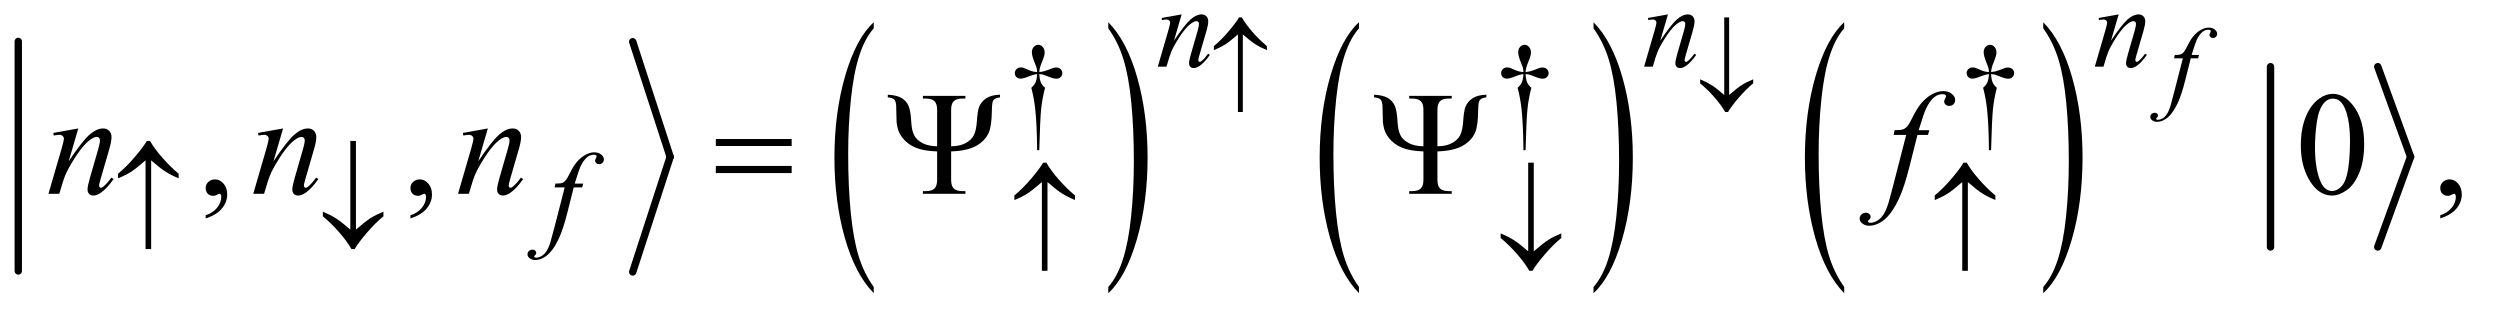 <?xml version="1.0" encoding="UTF-8"?>
<!DOCTYPE svg PUBLIC '-//W3C//DTD SVG 1.0//EN'
          'http://www.w3.org/TR/2001/REC-SVG-20010904/DTD/svg10.dtd'>
<svg stroke-dasharray="none" shape-rendering="auto" xmlns="http://www.w3.org/2000/svg" font-family="'Dialog'" text-rendering="auto" width="265" fill-opacity="1" color-interpolation="auto" color-rendering="auto" preserveAspectRatio="xMidYMid meet" font-size="12px" viewBox="0 0 265 33" fill="black" xmlns:xlink="http://www.w3.org/1999/xlink" stroke="black" image-rendering="auto" stroke-miterlimit="10" stroke-linecap="square" stroke-linejoin="miter" font-style="normal" stroke-width="1" height="33" stroke-dashoffset="0" font-weight="normal" stroke-opacity="1"
><!--Generated by the Batik Graphics2D SVG Generator--><defs id="genericDefs"
  /><g
  ><defs id="defs1"
    ><clipPath clipPathUnits="userSpaceOnUse" id="clipPath1"
      ><path d="M1.003 3.879 L168.698 3.879 L168.698 24.756 L1.003 24.756 L1.003 3.879 Z"
      /></clipPath
      ><clipPath clipPathUnits="userSpaceOnUse" id="clipPath2"
      ><path d="M32.051 123.926 L32.051 790.933 L5389.699 790.933 L5389.699 123.926 Z"
      /></clipPath
      ><clipPath clipPathUnits="userSpaceOnUse" id="clipPath3"
      ><path d="M0 123.926 L0 790.933 L5440 790.933 L5440 123.926 Z"
      /></clipPath
      ><clipPath clipPathUnits="userSpaceOnUse" id="clipPath4"
      ><path d="M-0 123.926 L-0 790.933 L5440 790.933 L5440 123.926 Z"
      /></clipPath
      ><clipPath clipPathUnits="userSpaceOnUse" id="clipPath5"
      ><path d="M0 123.926 L0 790.933 L5440 790.933 L5440 123.926 Z"
      /></clipPath
      ><clipPath clipPathUnits="userSpaceOnUse" id="clipPath6"
      ><path d="M0 123.926 L0 790.933 L5439.999 790.933 L5439.999 123.926 Z"
      /></clipPath
      ><clipPath clipPathUnits="userSpaceOnUse" id="clipPath7"
      ><path d="M-0 123.926 L-0 790.933 L5440 790.933 L5440 123.926 Z"
      /></clipPath
    ></defs
    ><g stroke-width="16" transform="scale(1.576,1.576) translate(-1.003,-3.879) matrix(0.031,0,0,0.031,0,0)" stroke-linejoin="round" stroke-linecap="round"
    ><line y2="713" fill="none" x1="72" clip-path="url(#clipPath2)" x2="72" y1="215"
    /></g
    ><g stroke-width="16" transform="matrix(0.049,0,0,0.049,-1.581,-6.112)" stroke-linejoin="round" stroke-linecap="round"
    ><line y2="464" fill="none" x1="1401" clip-path="url(#clipPath2)" x2="1482" y1="215"
    /></g
    ><g stroke-width="16" transform="matrix(0.049,0,0,0.049,-1.581,-6.112)" stroke-linejoin="round" stroke-linecap="round"
    ><line y2="713" fill="none" x1="1482" clip-path="url(#clipPath2)" x2="1401" y1="464"
    /></g
    ><g transform="matrix(0.024,0,0,0.049,44.256,-6.112)"
    ><path d="M2015 745.469 L2015 758.984 Q1932.922 718.109 1887.172 639.023 Q1841.422 559.938 1841.422 465.922 Q1841.422 368.125 1889.531 287.781 Q1937.641 207.438 2015 172.844 L2015 186.047 Q1976.312 207.438 1951.469 244.539 Q1926.625 281.641 1914.367 338.719 Q1902.109 395.797 1902.109 457.734 Q1902.109 527.859 1913.43 584.461 Q1924.75 641.063 1948.016 678.328 Q1971.281 715.594 2015 745.469 Z" stroke="none" clip-path="url(#clipPath3)"
    /></g
    ><g transform="matrix(0.024,0,0,0.049,59.035,-6.112)"
    ><path d="M2435.156 186.047 L2435.156 172.844 Q2517.219 213.406 2562.977 292.492 Q2608.734 371.578 2608.734 465.609 Q2608.734 563.391 2560.617 643.898 Q2512.5 724.406 2435.156 758.984 L2435.156 745.469 Q2474.141 724.078 2498.984 686.977 Q2523.828 649.875 2535.938 592.961 Q2548.047 536.047 2548.047 473.781 Q2548.047 403.969 2536.883 347.211 Q2525.719 290.453 2502.289 253.188 Q2478.859 215.922 2435.156 186.047 Z" stroke="none" clip-path="url(#clipPath4)"
    /></g
    ><g transform="matrix(0.024,0,0,0.049,70.443,-6.112)"
    ><path d="M3067 745.469 L3067 758.984 Q2984.922 718.109 2939.172 639.023 Q2893.422 559.938 2893.422 465.922 Q2893.422 368.125 2941.531 287.781 Q2989.641 207.438 3067 172.844 L3067 186.047 Q3028.312 207.438 3003.469 244.539 Q2978.625 281.641 2966.367 338.719 Q2954.109 395.797 2954.109 457.734 Q2954.109 527.859 2965.43 584.461 Q2976.75 641.063 3000.016 678.328 Q3023.281 715.594 3067 745.469 Z" stroke="none" clip-path="url(#clipPath5)"
    /></g
    ><g transform="matrix(0.024,0,0,0.049,85.222,-6.112)"
    ><path d="M3487.156 186.047 L3487.156 172.844 Q3569.219 213.406 3614.977 292.492 Q3660.734 371.578 3660.734 465.609 Q3660.734 563.391 3612.617 643.898 Q3564.5 724.406 3487.156 758.984 L3487.156 745.469 Q3526.141 724.078 3550.984 686.977 Q3575.828 649.875 3587.938 592.961 Q3600.047 536.047 3600.047 473.781 Q3600.047 403.969 3588.883 347.211 Q3577.719 290.453 3554.289 253.188 Q3530.859 215.922 3487.156 186.047 Z" stroke="none" clip-path="url(#clipPath6)"
    /></g
    ><g transform="matrix(0.024,0,0,0.049,96.629,-6.112)"
    ><path d="M4119 745.469 L4119 758.984 Q4036.922 718.109 3991.172 639.023 Q3945.422 559.938 3945.422 465.922 Q3945.422 368.125 3993.531 287.781 Q4041.641 207.438 4119 172.844 L4119 186.047 Q4080.312 207.438 4055.469 244.539 Q4030.625 281.641 4018.367 338.719 Q4006.109 395.797 4006.109 457.734 Q4006.109 527.859 4017.43 584.461 Q4028.75 641.063 4052.016 678.328 Q4075.281 715.594 4119 745.469 Z" stroke="none" clip-path="url(#clipPath3)"
    /></g
    ><g transform="matrix(0.024,0,0,0.049,109.492,-6.112)"
    ><path d="M4462.156 186.047 L4462.156 172.844 Q4544.219 213.406 4589.977 292.492 Q4635.734 371.578 4635.734 465.609 Q4635.734 563.391 4587.617 643.898 Q4539.5 724.406 4462.156 758.984 L4462.156 745.469 Q4501.141 724.078 4525.984 686.977 Q4550.828 649.875 4562.938 592.961 Q4575.047 536.047 4575.047 473.781 Q4575.047 403.969 4563.883 347.211 Q4552.719 290.453 4529.289 253.188 Q4505.859 215.922 4462.156 186.047 Z" stroke="none" clip-path="url(#clipPath7)"
    /></g
    ><g stroke-width="16" transform="matrix(0.049,0,0,0.049,-1.581,-6.112)" stroke-linejoin="round" stroke-linecap="round"
    ><line y2="659" fill="none" x1="4944" clip-path="url(#clipPath2)" x2="4944" y1="269"
    /></g
    ><g stroke-width="16" transform="matrix(0.049,0,0,0.049,-1.581,-6.112)" stroke-linejoin="round" stroke-linecap="round"
    ><line y2="464" fill="none" x1="5176" clip-path="url(#clipPath2)" x2="5247" y1="269"
    /></g
    ><g stroke-width="16" transform="matrix(0.049,0,0,0.049,-1.581,-6.112)" stroke-linejoin="round" stroke-linecap="round"
    ><line y2="659" fill="none" x1="5247" clip-path="url(#clipPath2)" x2="5176" y1="464"
    /></g
    ><g transform="matrix(0.049,0,0,0.049,-1.581,-6.112)"
    ><path d="M2280.5 449.625 L2275.875 449.625 Q2275.375 395.125 2271.875 361.875 Q2269.25 337 2263.25 314.625 Q2269.625 309.125 2272.375 303 Q2275.125 296.875 2275.875 285 Q2267.75 285.875 2259.375 289.375 Q2246.25 294.875 2240.25 294.875 Q2234.625 294.875 2231.125 291.5 Q2227.625 288.125 2227.625 283 Q2227.625 277.75 2231.312 274.188 Q2235 270.625 2240.5 270.625 Q2243.625 270.625 2246.25 271.375 Q2247.625 271.75 2259.375 276.875 Q2266.875 280.125 2275.875 280.625 Q2275.75 275.5 2275 272.875 Q2274.125 269 2271.25 262.125 Q2264.5 246.125 2264.5 237.875 Q2264.5 230.625 2268.625 226.125 Q2272.75 221.625 2278.5 221.625 Q2283.75 221.625 2287.938 226.312 Q2292.125 231 2292.125 237.875 Q2292.125 241.625 2291.125 245.375 Q2289.875 250.25 2285.438 261.062 Q2281 271.875 2280.5 280.625 Q2289.375 279.875 2297 276.875 Q2309.375 272 2311.375 271.5 Q2314.125 270.75 2317 270.75 Q2323 270.75 2326.688 274.25 Q2330.375 277.75 2330.375 283 Q2330.375 288 2326.688 291.5 Q2323 295 2317.5 295 Q2310.625 295 2296.875 289.125 Q2290.875 286.625 2288.25 286 Q2285.625 285.375 2280.5 285 Q2281.125 296.75 2283.938 303.125 Q2286.75 309.5 2293 314.625 Q2287 337.5 2284.625 360.062 Q2282.25 382.625 2280.5 449.625 ZM3332.5 449.625 L3327.875 449.625 Q3327.375 395.125 3323.875 361.875 Q3321.25 337 3315.25 314.625 Q3321.625 309.125 3324.375 303 Q3327.125 296.875 3327.875 285 Q3319.75 285.875 3311.375 289.375 Q3298.25 294.875 3292.25 294.875 Q3286.625 294.875 3283.125 291.5 Q3279.625 288.125 3279.625 283 Q3279.625 277.75 3283.312 274.188 Q3287 270.625 3292.5 270.625 Q3295.625 270.625 3298.25 271.375 Q3299.625 271.75 3311.375 276.875 Q3318.875 280.125 3327.875 280.625 Q3327.75 275.5 3327 272.875 Q3326.125 269 3323.25 262.125 Q3316.5 246.125 3316.5 237.875 Q3316.5 230.625 3320.625 226.125 Q3324.75 221.625 3330.5 221.625 Q3335.75 221.625 3339.938 226.312 Q3344.125 231 3344.125 237.875 Q3344.125 241.625 3343.125 245.375 Q3341.875 250.25 3337.438 261.062 Q3333 271.875 3332.5 280.625 Q3341.375 279.875 3349 276.875 Q3361.375 272 3363.375 271.5 Q3366.125 270.75 3369 270.75 Q3375 270.75 3378.688 274.25 Q3382.375 277.75 3382.375 283 Q3382.375 288 3378.688 291.5 Q3375 295 3369.5 295 Q3362.625 295 3348.875 289.125 Q3342.875 286.625 3340.25 286 Q3337.625 285.375 3332.5 285 Q3333.125 296.75 3335.938 303.125 Q3338.75 309.5 3345 314.625 Q3339 337.5 3336.625 360.062 Q3334.25 382.625 3332.5 449.625 ZM4339.5 449.625 L4334.875 449.625 Q4334.375 395.125 4330.875 361.875 Q4328.25 337 4322.25 314.625 Q4328.625 309.125 4331.375 303 Q4334.125 296.875 4334.875 285 Q4326.75 285.875 4318.375 289.375 Q4305.25 294.875 4299.25 294.875 Q4293.625 294.875 4290.125 291.5 Q4286.625 288.125 4286.625 283 Q4286.625 277.75 4290.312 274.188 Q4294 270.625 4299.5 270.625 Q4302.625 270.625 4305.25 271.375 Q4306.625 271.75 4318.375 276.875 Q4325.875 280.125 4334.875 280.625 Q4334.75 275.5 4334 272.875 Q4333.125 269 4330.25 262.125 Q4323.5 246.125 4323.5 237.875 Q4323.5 230.625 4327.625 226.125 Q4331.75 221.625 4337.5 221.625 Q4342.75 221.625 4346.938 226.312 Q4351.125 231 4351.125 237.875 Q4351.125 241.625 4350.125 245.375 Q4348.875 250.25 4344.438 261.062 Q4340 271.875 4339.5 280.625 Q4348.375 279.875 4356 276.875 Q4368.375 272 4370.375 271.5 Q4373.125 270.75 4376 270.75 Q4382 270.75 4385.688 274.25 Q4389.375 277.75 4389.375 283 Q4389.375 288 4385.688 291.5 Q4382 295 4376.5 295 Q4369.625 295 4355.875 289.125 Q4349.875 286.625 4347.25 286 Q4344.625 285.375 4339.5 285 Q4340.125 296.75 4342.938 303.125 Q4345.75 309.5 4352 314.625 Q4346 337.5 4343.625 360.062 Q4341.25 382.625 4339.5 449.625 Z" stroke="none" clip-path="url(#clipPath2)"
    /></g
    ><g transform="matrix(0.049,0,0,0.049,-1.581,-6.112)"
    ><path d="M477.188 597.281 L477.188 590.406 Q493.281 585.094 502.109 573.922 Q510.938 562.75 510.938 550.25 Q510.938 547.281 509.531 545.25 Q508.438 543.844 507.344 543.844 Q505.625 543.844 499.844 546.969 Q497.031 548.375 493.906 548.375 Q486.25 548.375 481.719 543.844 Q477.188 539.312 477.188 531.344 Q477.188 523.688 483.047 518.219 Q488.906 512.75 497.344 512.75 Q507.656 512.75 515.703 521.734 Q523.75 530.719 523.75 545.562 Q523.75 561.656 512.578 575.484 Q501.406 589.312 477.188 597.281 ZM920.188 597.281 L920.188 590.406 Q936.281 585.094 945.109 573.922 Q953.938 562.75 953.938 550.25 Q953.938 547.281 952.531 545.25 Q951.438 543.844 950.344 543.844 Q948.625 543.844 942.844 546.969 Q940.031 548.375 936.906 548.375 Q929.25 548.375 924.719 543.844 Q920.188 539.312 920.188 531.344 Q920.188 523.688 926.047 518.219 Q931.906 512.75 940.344 512.75 Q950.656 512.75 958.703 521.734 Q966.75 530.719 966.75 545.562 Q966.75 561.656 955.578 575.484 Q944.406 589.312 920.188 597.281 ZM5009.562 439.312 Q5009.562 403.062 5020.5 376.891 Q5031.438 350.719 5049.562 337.906 Q5063.625 327.75 5078.625 327.75 Q5103 327.75 5122.375 352.594 Q5146.594 383.375 5146.594 436.031 Q5146.594 472.906 5135.969 498.688 Q5125.344 524.469 5108.859 536.109 Q5092.375 547.75 5077.062 547.75 Q5046.75 547.75 5026.594 511.969 Q5009.562 481.812 5009.562 439.312 ZM5040.188 443.219 Q5040.188 486.969 5050.969 514.625 Q5059.875 537.906 5077.531 537.906 Q5085.969 537.906 5095.031 530.328 Q5104.094 522.75 5108.781 504.938 Q5115.969 478.062 5115.969 429.156 Q5115.969 392.906 5108.469 368.688 Q5102.844 350.719 5093.938 343.219 Q5087.531 338.062 5078.469 338.062 Q5067.844 338.062 5059.562 347.594 Q5048.312 360.562 5044.25 388.375 Q5040.188 416.188 5040.188 443.219 ZM5311.188 597.281 L5311.188 590.406 Q5327.281 585.094 5336.109 573.922 Q5344.938 562.75 5344.938 550.25 Q5344.938 547.281 5343.531 545.25 Q5342.438 543.844 5341.344 543.844 Q5339.625 543.844 5333.844 546.969 Q5331.031 548.375 5327.906 548.375 Q5320.25 548.375 5315.719 543.844 Q5311.188 539.312 5311.188 531.344 Q5311.188 523.688 5317.047 518.219 Q5322.906 512.75 5331.344 512.75 Q5341.656 512.75 5349.703 521.734 Q5357.75 530.719 5357.75 545.562 Q5357.75 561.656 5346.578 575.484 Q5335.406 589.312 5311.188 597.281 Z" stroke="none" clip-path="url(#clipPath2)"
    /></g
    ><g transform="matrix(0.049,0,0,0.049,-1.581,-6.112)"
    ><path d="M4789.391 243.641 L4787.422 250.859 L4771.453 250.859 L4759.422 298.656 Q4751.438 330.266 4743.344 347.547 Q4731.859 371.938 4718.625 381.234 Q4708.562 388.344 4698.5 388.344 Q4691.938 388.344 4687.344 384.406 Q4683.953 381.672 4683.953 377.297 Q4683.953 373.797 4686.742 371.227 Q4689.531 368.656 4693.578 368.656 Q4696.531 368.656 4698.555 370.516 Q4700.578 372.375 4700.578 374.781 Q4700.578 377.188 4698.281 379.266 Q4696.531 380.797 4696.531 381.562 Q4696.531 382.547 4697.297 383.094 Q4698.281 383.859 4700.359 383.859 Q4705.062 383.859 4710.258 380.906 Q4715.453 377.953 4719.5 372.102 Q4723.547 366.25 4727.156 355.203 Q4728.688 350.609 4735.359 324.906 L4754.391 250.859 L4735.359 250.859 L4736.891 243.641 Q4745.969 243.641 4749.578 242.383 Q4753.188 241.125 4756.195 237.57 Q4759.203 234.016 4764.016 224.281 Q4770.469 211.156 4776.375 203.938 Q4784.469 194.203 4793.383 189.336 Q4802.297 184.469 4810.172 184.469 Q4818.484 184.469 4823.516 188.68 Q4828.547 192.891 4828.547 197.812 Q4828.547 201.641 4826.031 204.266 Q4823.516 206.891 4819.578 206.891 Q4816.188 206.891 4814.055 204.922 Q4811.922 202.953 4811.922 200.219 Q4811.922 198.469 4813.344 195.898 Q4814.766 193.328 4814.766 192.453 Q4814.766 190.922 4813.781 190.156 Q4812.359 189.062 4809.625 189.062 Q4802.734 189.062 4797.266 193.438 Q4789.938 199.234 4784.141 211.594 Q4781.188 218.047 4773.312 243.641 L4789.391 243.641 Z" stroke="none" clip-path="url(#clipPath2)"
    /></g
    ><g transform="matrix(0.049,0,0,0.049,-1.581,-6.112)"
    ><path d="M2588.5 155.875 L2571.875 212.75 Q2595.25 177.875 2607.688 166.875 Q2620.125 155.875 2631.625 155.875 Q2637.875 155.875 2641.938 160 Q2646 164.125 2646 170.75 Q2646 178.25 2642.375 190.75 L2627.125 243.375 Q2624.5 252.5 2624.5 254.5 Q2624.5 256.25 2625.5 257.438 Q2626.5 258.625 2627.625 258.625 Q2629.125 258.625 2631.25 257 Q2637.875 251.75 2645.75 241 L2649.625 243.375 Q2638 260 2627.625 267.125 Q2620.375 272 2614.625 272 Q2610 272 2607.25 269.188 Q2604.5 266.375 2604.5 261.625 Q2604.5 255.625 2608.75 241 L2623.25 190.75 Q2626 181.375 2626 176.125 Q2626 173.625 2624.375 172.062 Q2622.75 170.5 2620.375 170.5 Q2616.875 170.5 2612 173.5 Q2602.75 179.125 2592.75 192.062 Q2582.75 205 2571.625 225.125 Q2565.75 235.75 2561.875 248.375 L2555.625 269 L2536.875 269 L2559.625 190.75 Q2563.625 176.625 2563.625 173.75 Q2563.625 171 2561.438 168.938 Q2559.25 166.875 2556 166.875 Q2554.5 166.875 2550.75 167.375 L2546 168.125 L2545.25 163.625 L2588.5 155.875 ZM3640.5 155.875 L3623.875 212.75 Q3647.25 177.875 3659.688 166.875 Q3672.125 155.875 3683.625 155.875 Q3689.875 155.875 3693.938 160 Q3698 164.125 3698 170.75 Q3698 178.25 3694.375 190.75 L3679.125 243.375 Q3676.5 252.5 3676.5 254.5 Q3676.5 256.25 3677.5 257.438 Q3678.5 258.625 3679.625 258.625 Q3681.125 258.625 3683.25 257 Q3689.875 251.75 3697.75 241 L3701.625 243.375 Q3690 260 3679.625 267.125 Q3672.375 272 3666.625 272 Q3662 272 3659.25 269.188 Q3656.5 266.375 3656.5 261.625 Q3656.5 255.625 3660.75 241 L3675.25 190.75 Q3678 181.375 3678 176.125 Q3678 173.625 3676.375 172.062 Q3674.75 170.5 3672.375 170.5 Q3668.875 170.5 3664 173.5 Q3654.75 179.125 3644.75 192.062 Q3634.75 205 3623.625 225.125 Q3617.75 235.75 3613.875 248.375 L3607.625 269 L3588.875 269 L3611.625 190.75 Q3615.625 176.625 3615.625 173.75 Q3615.625 171 3613.438 168.938 Q3611.25 166.875 3608 166.875 Q3606.5 166.875 3602.75 167.375 L3598 168.125 L3597.25 163.625 L3640.5 155.875 ZM4615.5 155.875 L4598.875 212.75 Q4622.25 177.875 4634.688 166.875 Q4647.125 155.875 4658.625 155.875 Q4664.875 155.875 4668.938 160 Q4673 164.125 4673 170.75 Q4673 178.25 4669.375 190.75 L4654.125 243.375 Q4651.5 252.5 4651.5 254.5 Q4651.5 256.25 4652.5 257.438 Q4653.5 258.625 4654.625 258.625 Q4656.125 258.625 4658.25 257 Q4664.875 251.75 4672.75 241 L4676.625 243.375 Q4665 260 4654.625 267.125 Q4647.375 272 4641.625 272 Q4637 272 4634.25 269.188 Q4631.5 266.375 4631.5 261.625 Q4631.5 255.625 4635.75 241 L4650.25 190.75 Q4653 181.375 4653 176.125 Q4653 173.625 4651.375 172.062 Q4649.75 170.5 4647.375 170.5 Q4643.875 170.5 4639 173.5 Q4629.75 179.125 4619.75 192.062 Q4609.75 205 4598.625 225.125 Q4592.75 235.75 4588.875 248.375 L4582.625 269 L4563.875 269 L4586.625 190.75 Q4590.625 176.625 4590.625 173.75 Q4590.625 171 4588.438 168.938 Q4586.25 166.875 4583 166.875 Q4581.5 166.875 4577.75 167.375 L4573 168.125 L4572.25 163.625 L4615.5 155.875 Z" stroke="none" clip-path="url(#clipPath2)"
    /></g
    ><g transform="matrix(0.049,0,0,0.049,-1.581,-6.112)"
    ><path d="M1293.875 521.875 L1291.625 530.125 L1273.375 530.125 L1259.625 584.75 Q1250.5 620.875 1241.25 640.625 Q1228.125 668.5 1213 679.125 Q1201.5 687.25 1190 687.25 Q1182.5 687.25 1177.25 682.75 Q1173.375 679.625 1173.375 674.625 Q1173.375 670.625 1176.562 667.688 Q1179.75 664.75 1184.375 664.75 Q1187.75 664.75 1190.062 666.875 Q1192.375 669 1192.375 671.75 Q1192.375 674.5 1189.75 676.875 Q1187.75 678.625 1187.75 679.5 Q1187.75 680.625 1188.625 681.25 Q1189.75 682.125 1192.125 682.125 Q1197.5 682.125 1203.438 678.75 Q1209.375 675.375 1214 668.688 Q1218.625 662 1222.75 649.375 Q1224.5 644.125 1232.125 614.75 L1253.875 530.125 L1232.125 530.125 L1233.875 521.875 Q1244.25 521.875 1248.375 520.438 Q1252.5 519 1255.938 514.938 Q1259.375 510.875 1264.875 499.75 Q1272.25 484.75 1279 476.5 Q1288.25 465.375 1298.438 459.812 Q1308.625 454.25 1317.625 454.25 Q1327.125 454.25 1332.875 459.062 Q1338.625 463.875 1338.625 469.5 Q1338.625 473.875 1335.75 476.875 Q1332.875 479.875 1328.375 479.875 Q1324.5 479.875 1322.062 477.625 Q1319.625 475.375 1319.625 472.25 Q1319.625 470.25 1321.25 467.312 Q1322.875 464.375 1322.875 463.375 Q1322.875 461.625 1321.75 460.75 Q1320.125 459.5 1317 459.5 Q1309.125 459.5 1302.875 464.5 Q1294.5 471.125 1287.875 485.25 Q1284.5 492.625 1275.5 521.875 L1293.875 521.875 Z" stroke="none" clip-path="url(#clipPath2)"
    /></g
    ><g transform="matrix(0.049,0,0,0.049,-1.581,-6.112)"
    ><path d="M201.625 402.594 L180.844 473.688 Q210.062 430.094 225.609 416.344 Q241.156 402.594 255.531 402.594 Q263.344 402.594 268.422 407.75 Q273.5 412.906 273.5 421.188 Q273.5 430.562 268.969 446.188 L249.906 511.969 Q246.625 523.375 246.625 525.875 Q246.625 528.062 247.875 529.547 Q249.125 531.031 250.531 531.031 Q252.406 531.031 255.062 529 Q263.344 522.438 273.188 509 L278.031 511.969 Q263.5 532.75 250.531 541.656 Q241.469 547.75 234.281 547.75 Q228.5 547.75 225.062 544.234 Q221.625 540.719 221.625 534.781 Q221.625 527.281 226.938 509 L245.062 446.188 Q248.5 434.469 248.5 427.906 Q248.5 424.781 246.469 422.828 Q244.438 420.875 241.469 420.875 Q237.094 420.875 231 424.625 Q219.438 431.656 206.938 447.828 Q194.438 464 180.531 489.156 Q173.188 502.438 168.344 518.219 L160.531 544 L137.094 544 L165.531 446.188 Q170.531 428.531 170.531 424.938 Q170.531 421.5 167.797 418.922 Q165.062 416.344 161 416.344 Q159.125 416.344 154.438 416.969 L148.5 417.906 L147.562 412.281 L201.625 402.594 ZM644.625 402.594 L623.844 473.688 Q653.062 430.094 668.609 416.344 Q684.156 402.594 698.531 402.594 Q706.344 402.594 711.422 407.75 Q716.5 412.906 716.5 421.188 Q716.5 430.562 711.969 446.188 L692.906 511.969 Q689.625 523.375 689.625 525.875 Q689.625 528.062 690.875 529.547 Q692.125 531.031 693.531 531.031 Q695.406 531.031 698.062 529 Q706.344 522.438 716.188 509 L721.031 511.969 Q706.5 532.75 693.531 541.656 Q684.469 547.75 677.281 547.75 Q671.5 547.75 668.062 544.234 Q664.625 540.719 664.625 534.781 Q664.625 527.281 669.938 509 L688.062 446.188 Q691.5 434.469 691.5 427.906 Q691.5 424.781 689.469 422.828 Q687.438 420.875 684.469 420.875 Q680.094 420.875 674 424.625 Q662.438 431.656 649.938 447.828 Q637.438 464 623.531 489.156 Q616.188 502.438 611.344 518.219 L603.531 544 L580.094 544 L608.531 446.188 Q613.531 428.531 613.531 424.938 Q613.531 421.5 610.797 418.922 Q608.062 416.344 604 416.344 Q602.125 416.344 597.438 416.969 L591.5 417.906 L590.562 412.281 L644.625 402.594 ZM1087.625 402.594 L1066.844 473.688 Q1096.062 430.094 1111.609 416.344 Q1127.156 402.594 1141.531 402.594 Q1149.344 402.594 1154.422 407.75 Q1159.5 412.906 1159.5 421.188 Q1159.5 430.562 1154.969 446.188 L1135.906 511.969 Q1132.625 523.375 1132.625 525.875 Q1132.625 528.062 1133.875 529.547 Q1135.125 531.031 1136.531 531.031 Q1138.406 531.031 1141.062 529 Q1149.344 522.438 1159.188 509 L1164.031 511.969 Q1149.5 532.75 1136.531 541.656 Q1127.469 547.75 1120.281 547.75 Q1114.5 547.75 1111.062 544.234 Q1107.625 540.719 1107.625 534.781 Q1107.625 527.281 1112.938 509 L1131.062 446.188 Q1134.5 434.469 1134.5 427.906 Q1134.5 424.781 1132.469 422.828 Q1130.438 420.875 1127.469 420.875 Q1123.094 420.875 1117 424.625 Q1105.438 431.656 1092.938 447.828 Q1080.438 464 1066.531 489.156 Q1059.188 502.438 1054.344 518.219 L1046.531 544 L1023.094 544 L1051.531 446.188 Q1056.531 428.531 1056.531 424.938 Q1056.531 421.5 1053.797 418.922 Q1051.062 416.344 1047 416.344 Q1045.125 416.344 1040.438 416.969 L1034.5 417.906 L1033.562 412.281 L1087.625 402.594 ZM4205.844 406.344 L4203.031 416.656 L4180.219 416.656 L4163.031 484.938 Q4151.625 530.094 4140.062 554.781 Q4123.656 589.625 4104.75 602.906 Q4090.375 613.062 4076 613.062 Q4066.625 613.062 4060.062 607.438 Q4055.219 603.531 4055.219 597.281 Q4055.219 592.281 4059.203 588.609 Q4063.188 584.938 4068.969 584.938 Q4073.188 584.938 4076.078 587.594 Q4078.969 590.25 4078.969 593.688 Q4078.969 597.125 4075.688 600.094 Q4073.188 602.281 4073.188 603.375 Q4073.188 604.781 4074.281 605.562 Q4075.688 606.656 4078.656 606.656 Q4085.375 606.656 4092.797 602.438 Q4100.219 598.219 4106 589.859 Q4111.781 581.5 4116.938 565.719 Q4119.125 559.156 4128.656 522.438 L4155.844 416.656 L4128.656 416.656 L4130.844 406.344 Q4143.812 406.344 4148.969 404.547 Q4154.125 402.75 4158.422 397.672 Q4162.719 392.594 4169.594 378.688 Q4178.812 359.938 4187.25 349.625 Q4198.812 335.719 4211.547 328.766 Q4224.281 321.812 4235.531 321.812 Q4247.406 321.812 4254.594 327.828 Q4261.781 333.844 4261.781 340.875 Q4261.781 346.344 4258.188 350.094 Q4254.594 353.844 4248.969 353.844 Q4244.125 353.844 4241.078 351.031 Q4238.031 348.219 4238.031 344.312 Q4238.031 341.812 4240.062 338.141 Q4242.094 334.469 4242.094 333.219 Q4242.094 331.031 4240.688 329.938 Q4238.656 328.375 4234.75 328.375 Q4224.906 328.375 4217.094 334.625 Q4206.625 342.906 4198.344 360.562 Q4194.125 369.781 4182.875 406.344 L4205.844 406.344 Z" stroke="none" clip-path="url(#clipPath2)"
    /></g
    ><g transform="matrix(0.049,0,0,0.049,-1.581,-6.112)"
    ><path d="M2720.844 199.172 L2720.844 367.062 L2710.234 367.062 L2710.234 199.172 Q2692.297 214.812 2682.508 221.047 Q2672.719 227.281 2658.172 233.188 L2658.172 224.438 Q2673.922 211.641 2690.055 192.609 Q2706.188 173.578 2712.641 162.422 L2718.766 162.422 Q2726.859 176.859 2741.953 194.086 Q2757.047 211.312 2772.906 224.438 L2772.906 233.188 Q2758.031 226.953 2747.805 220.391 Q2737.578 213.828 2720.844 199.172 ZM3762.234 330.203 L3762.234 162.422 L3772.844 162.422 L3772.844 330.203 Q3790.781 314.672 3800.57 308.438 Q3810.359 302.203 3824.906 296.297 L3824.906 305.047 Q3809.156 317.844 3792.969 336.875 Q3776.781 355.906 3770.438 367.062 L3764.312 367.062 Q3756.109 352.516 3741.07 335.289 Q3726.031 318.062 3710.172 305.047 L3710.172 296.297 Q3724.938 302.531 3735.219 309.094 Q3745.5 315.656 3762.234 330.203 Z" stroke="none" clip-path="url(#clipPath2)"
    /></g
    ><g transform="matrix(0.049,0,0,0.049,-1.581,-6.112)"
    ><path d="M359.25 471.625 L359.25 663.5 L347.125 663.5 L347.125 471.625 Q326.625 489.5 315.438 496.625 Q304.25 503.75 287.625 510.5 L287.625 500.5 Q305.625 485.875 324.062 464.125 Q342.5 442.375 349.875 429.625 L356.875 429.625 Q366.125 446.125 383.375 465.812 Q400.625 485.5 418.75 500.5 L418.75 510.5 Q401.75 503.375 390.062 495.875 Q378.375 488.375 359.25 471.625 ZM790.125 621.375 L790.125 429.625 L802.25 429.625 L802.25 621.375 Q822.75 603.625 833.938 596.5 Q845.125 589.375 861.75 582.625 L861.75 592.625 Q843.75 607.25 825.25 629 Q806.75 650.75 799.5 663.5 L792.5 663.5 Q783.125 646.875 765.938 627.188 Q748.75 607.5 730.625 592.625 L730.625 582.625 Q747.5 589.75 759.25 597.25 Q771 604.75 790.125 621.375 Z" stroke="none" clip-path="url(#clipPath2)"
    /></g
    ><g transform="matrix(0.049,0,0,0.049,-1.581,-6.112)"
    ><path d="M2298.25 518.625 L2298.25 710.5 L2286.125 710.5 L2286.125 518.625 Q2265.625 536.5 2254.438 543.625 Q2243.25 550.75 2226.625 557.5 L2226.625 547.5 Q2244.625 532.875 2263.062 511.125 Q2281.5 489.375 2288.875 476.625 L2295.875 476.625 Q2305.125 493.125 2322.375 512.812 Q2339.625 532.5 2357.75 547.5 L2357.75 557.5 Q2340.75 550.375 2329.062 542.875 Q2317.375 535.375 2298.25 518.625 ZM3338.125 668.375 L3338.125 476.625 L3350.25 476.625 L3350.25 668.375 Q3370.75 650.625 3381.938 643.5 Q3393.125 636.375 3409.75 629.625 L3409.75 639.625 Q3391.75 654.25 3373.25 676 Q3354.75 697.75 3347.5 710.5 L3340.5 710.5 Q3331.125 693.875 3313.938 674.188 Q3296.75 654.5 3278.625 639.625 L3278.625 629.625 Q3295.5 636.75 3307.25 644.25 Q3319 651.75 3338.125 668.375 ZM4289.25 518.625 L4289.25 710.5 L4277.125 710.5 L4277.125 518.625 Q4256.625 536.5 4245.438 543.625 Q4234.25 550.75 4217.625 557.5 L4217.625 547.5 Q4235.625 532.875 4254.062 511.125 Q4272.5 489.375 4279.875 476.625 L4286.875 476.625 Q4296.125 493.125 4313.375 512.812 Q4330.625 532.5 4348.75 547.5 L4348.75 557.5 Q4331.75 550.375 4320.062 542.875 Q4308.375 535.375 4289.25 518.625 Z" stroke="none" clip-path="url(#clipPath2)"
    /></g
    ><g transform="matrix(0.049,0,0,0.049,-1.581,-6.112)"
    ><path d="M1580.781 425.406 L1744.844 425.406 L1744.844 440.562 L1580.781 440.562 L1580.781 425.406 ZM1580.781 483.688 L1744.844 483.688 L1744.844 499.156 L1580.781 499.156 L1580.781 483.688 ZM2089.812 441.188 Q2108.562 441.031 2120.984 434.391 Q2133.406 427.75 2138.797 417.516 Q2144.188 407.281 2145.594 386.109 Q2147 364.938 2150.281 356.188 Q2154.812 344.625 2165.828 337.359 Q2176.844 330.094 2195.594 329.625 L2195.594 335.406 Q2184.656 336.344 2180.906 342.125 Q2178.094 346.344 2177.938 363.688 Q2177.469 397.75 2171.375 411.344 Q2163.562 429.312 2144.266 440.172 Q2124.969 451.031 2089.812 452.281 L2089.812 514 Q2089.812 526.969 2095.594 532.594 Q2101.375 538.219 2115.125 538.219 L2120.75 538.219 L2120.75 544 L2028.719 544 L2028.719 538.219 L2034.188 538.219 Q2047.938 538.219 2053.719 532.594 Q2059.5 526.969 2059.5 514 L2059.5 452.281 Q2029.969 451.344 2012.703 444 Q1995.438 436.656 1984.969 423.375 Q1977.938 414.469 1974.969 404.938 Q1972.938 398.219 1971.844 389.156 L1970.906 353.062 Q1970.281 343.531 1966.531 339.859 Q1962.781 336.188 1952.781 335.406 L1952.781 329.625 Q1972.156 330.562 1982.547 336.734 Q1992.938 342.906 1997.625 353.609 Q2002.312 364.312 2003.562 389 Q2004.656 407.438 2009.969 417.594 Q2015.281 427.75 2027.859 434.312 Q2040.438 440.875 2059.5 441.188 L2059.5 362.125 Q2059.5 349.156 2053.719 343.531 Q2047.938 337.906 2034.188 337.906 L2028.719 337.906 L2028.719 332.125 L2120.75 332.125 L2120.75 337.906 L2115.125 337.906 Q2101.375 337.906 2095.594 343.531 Q2089.812 349.156 2089.812 362.125 L2089.812 441.188 ZM3141.812 441.188 Q3160.562 441.031 3172.984 434.391 Q3185.406 427.75 3190.797 417.516 Q3196.188 407.281 3197.594 386.109 Q3199 364.938 3202.281 356.188 Q3206.812 344.625 3217.828 337.359 Q3228.844 330.094 3247.594 329.625 L3247.594 335.406 Q3236.656 336.344 3232.906 342.125 Q3230.094 346.344 3229.938 363.688 Q3229.469 397.75 3223.375 411.344 Q3215.562 429.312 3196.266 440.172 Q3176.969 451.031 3141.812 452.281 L3141.812 514 Q3141.812 526.969 3147.594 532.594 Q3153.375 538.219 3167.125 538.219 L3172.75 538.219 L3172.75 544 L3080.719 544 L3080.719 538.219 L3086.188 538.219 Q3099.938 538.219 3105.719 532.594 Q3111.5 526.969 3111.5 514 L3111.5 452.281 Q3081.969 451.344 3064.703 444 Q3047.438 436.656 3036.969 423.375 Q3029.938 414.469 3026.969 404.938 Q3024.938 398.219 3023.844 389.156 L3022.906 353.062 Q3022.281 343.531 3018.531 339.859 Q3014.781 336.188 3004.781 335.406 L3004.781 329.625 Q3024.156 330.562 3034.547 336.734 Q3044.938 342.906 3049.625 353.609 Q3054.312 364.312 3055.562 389 Q3056.656 407.438 3061.969 417.594 Q3067.281 427.75 3079.859 434.312 Q3092.438 440.875 3111.5 441.188 L3111.5 362.125 Q3111.5 349.156 3105.719 343.531 Q3099.938 337.906 3086.188 337.906 L3080.719 337.906 L3080.719 332.125 L3172.75 332.125 L3172.75 337.906 L3167.125 337.906 Q3153.375 337.906 3147.594 343.531 Q3141.812 349.156 3141.812 362.125 L3141.812 441.188 Z" stroke="none" clip-path="url(#clipPath2)"
    /></g
  ></g
></svg
>
